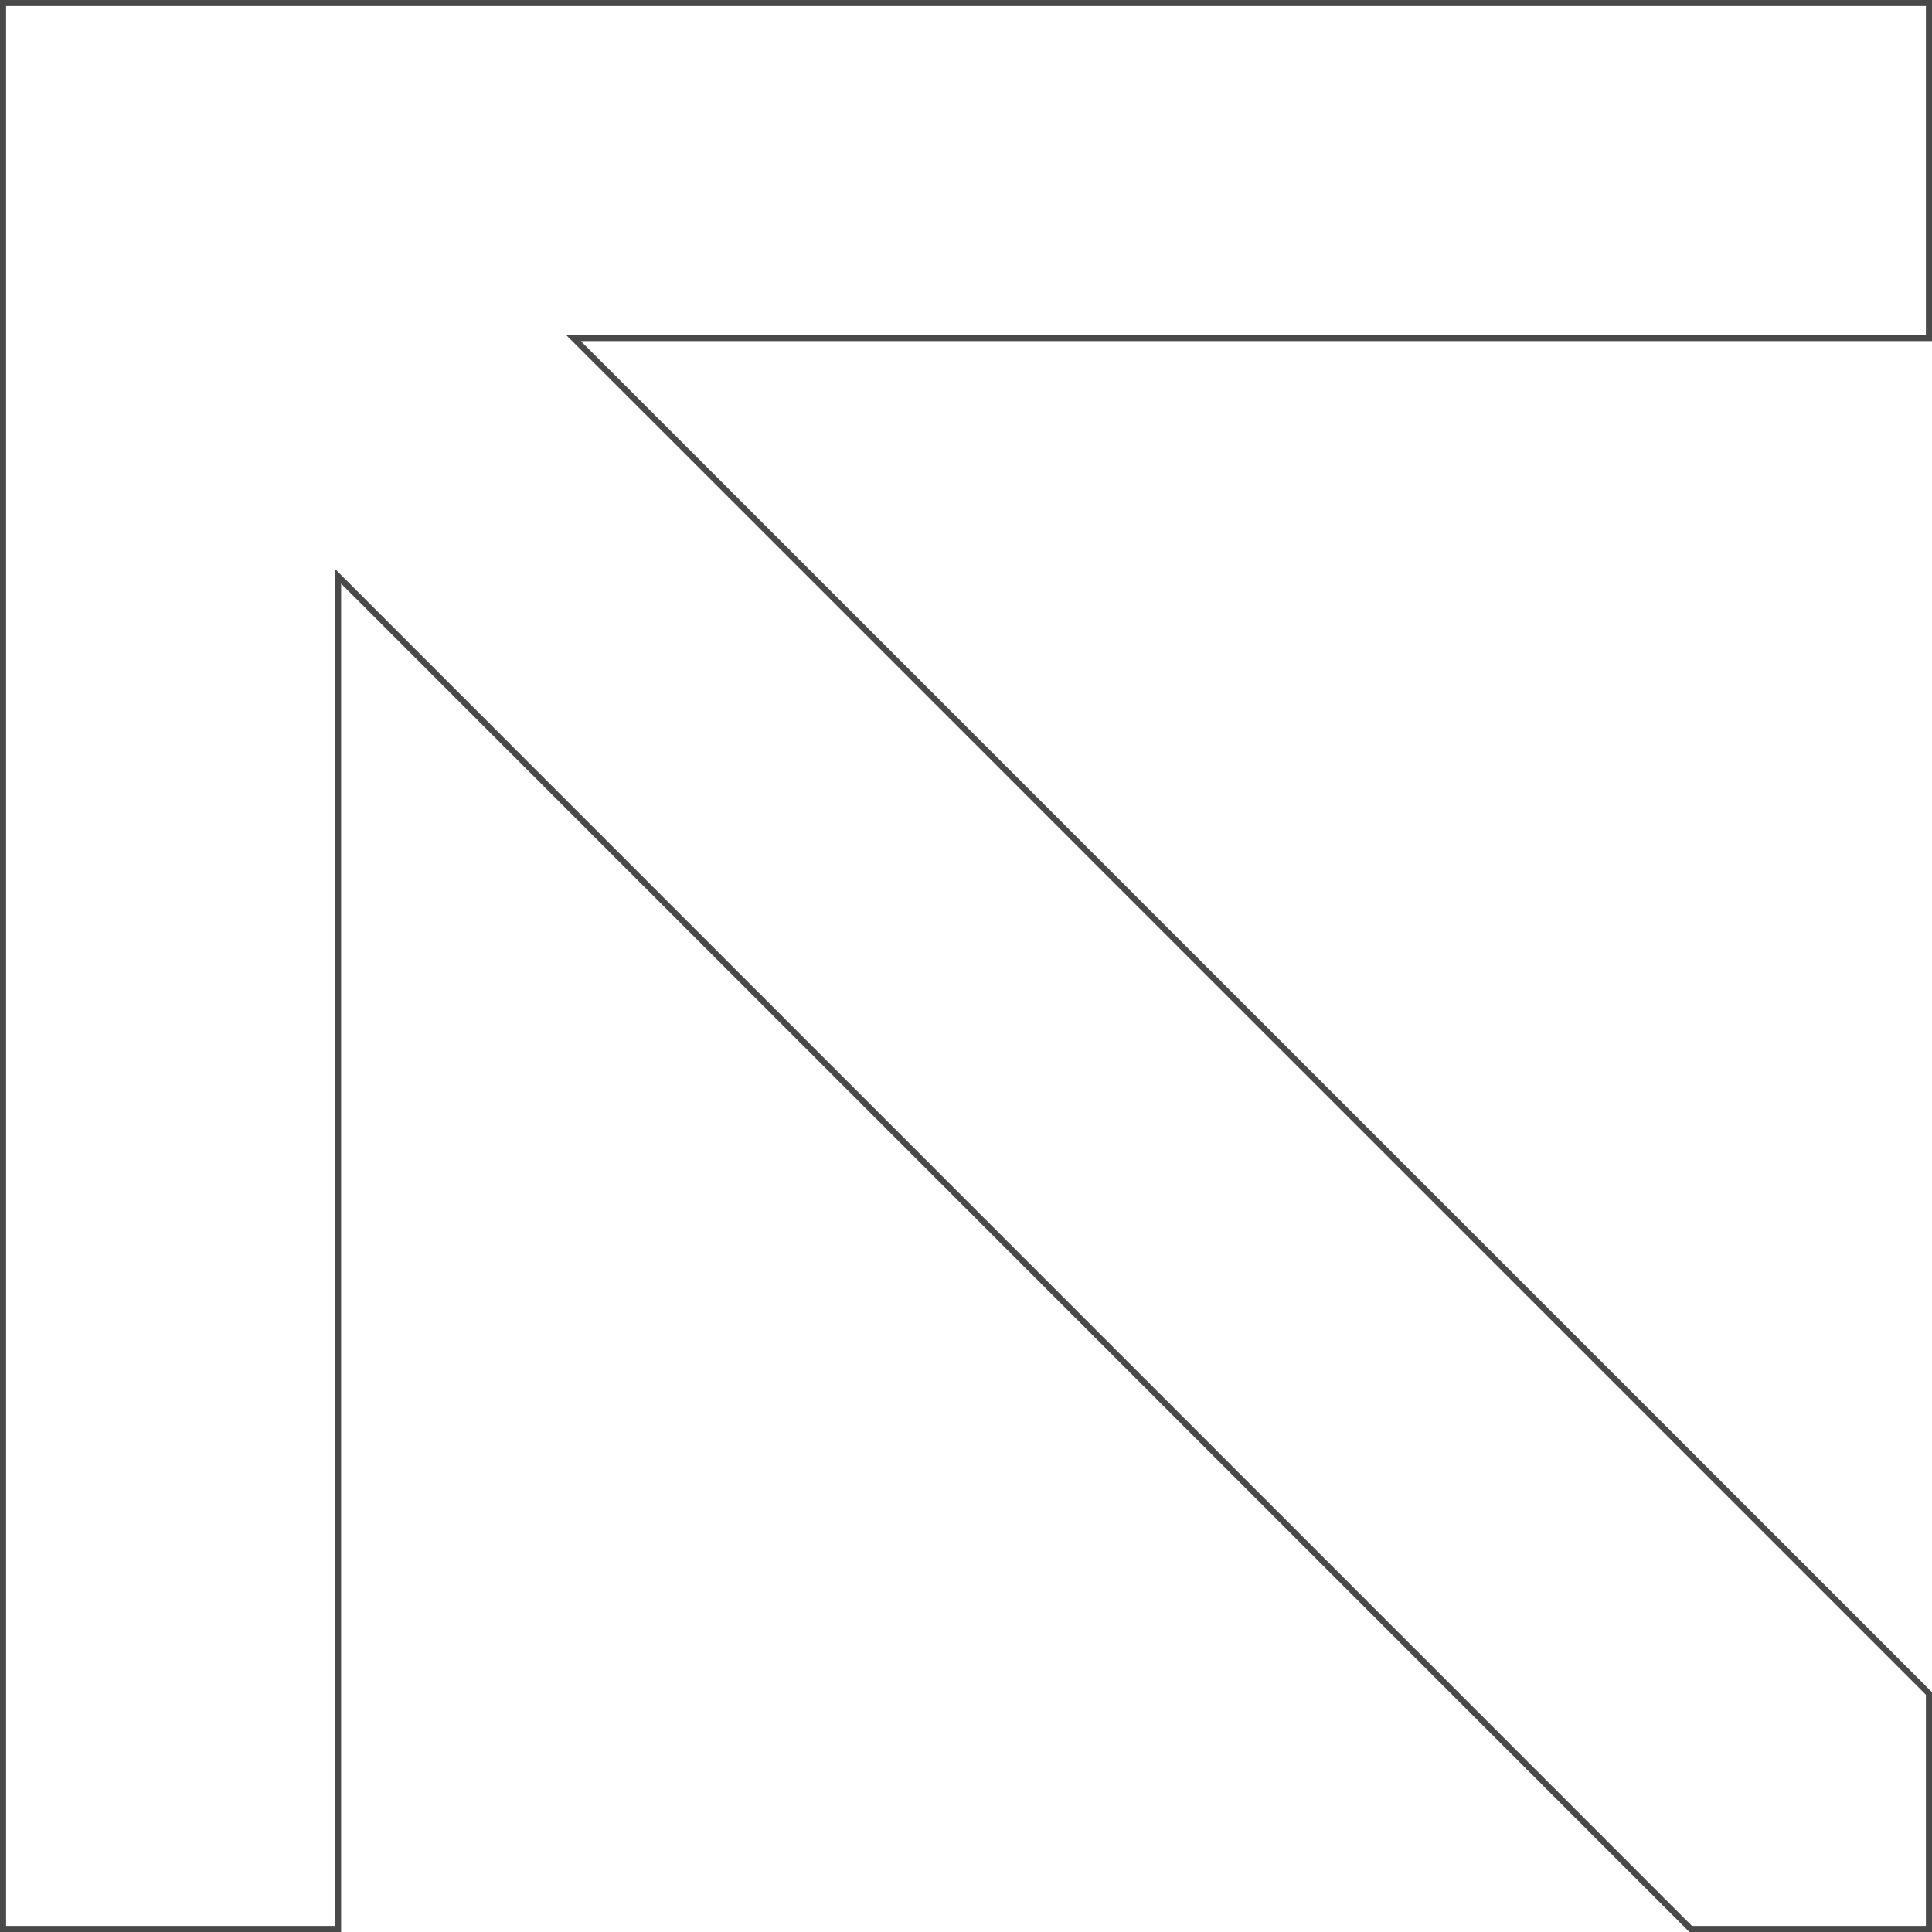 <?xml version="1.0" encoding="UTF-8"?> <svg xmlns="http://www.w3.org/2000/svg" id="Слой_1" data-name="Слой 1" viewBox="0 0 317.12 317.12"> <defs> <style>.cls-1{fill:none;stroke:#494949;stroke-miterlimit:10;}</style> </defs> <polygon class="cls-1" points="316.62 0.5 316.62 55.49 94.13 55.49 150.69 112.04 189.57 150.93 261.63 222.98 316.62 277.97 316.62 316.62 277.51 316.62 55.49 94.59 55.49 316.62 0.5 316.62 0.5 0.5 316.62 0.5"></polygon> </svg> 